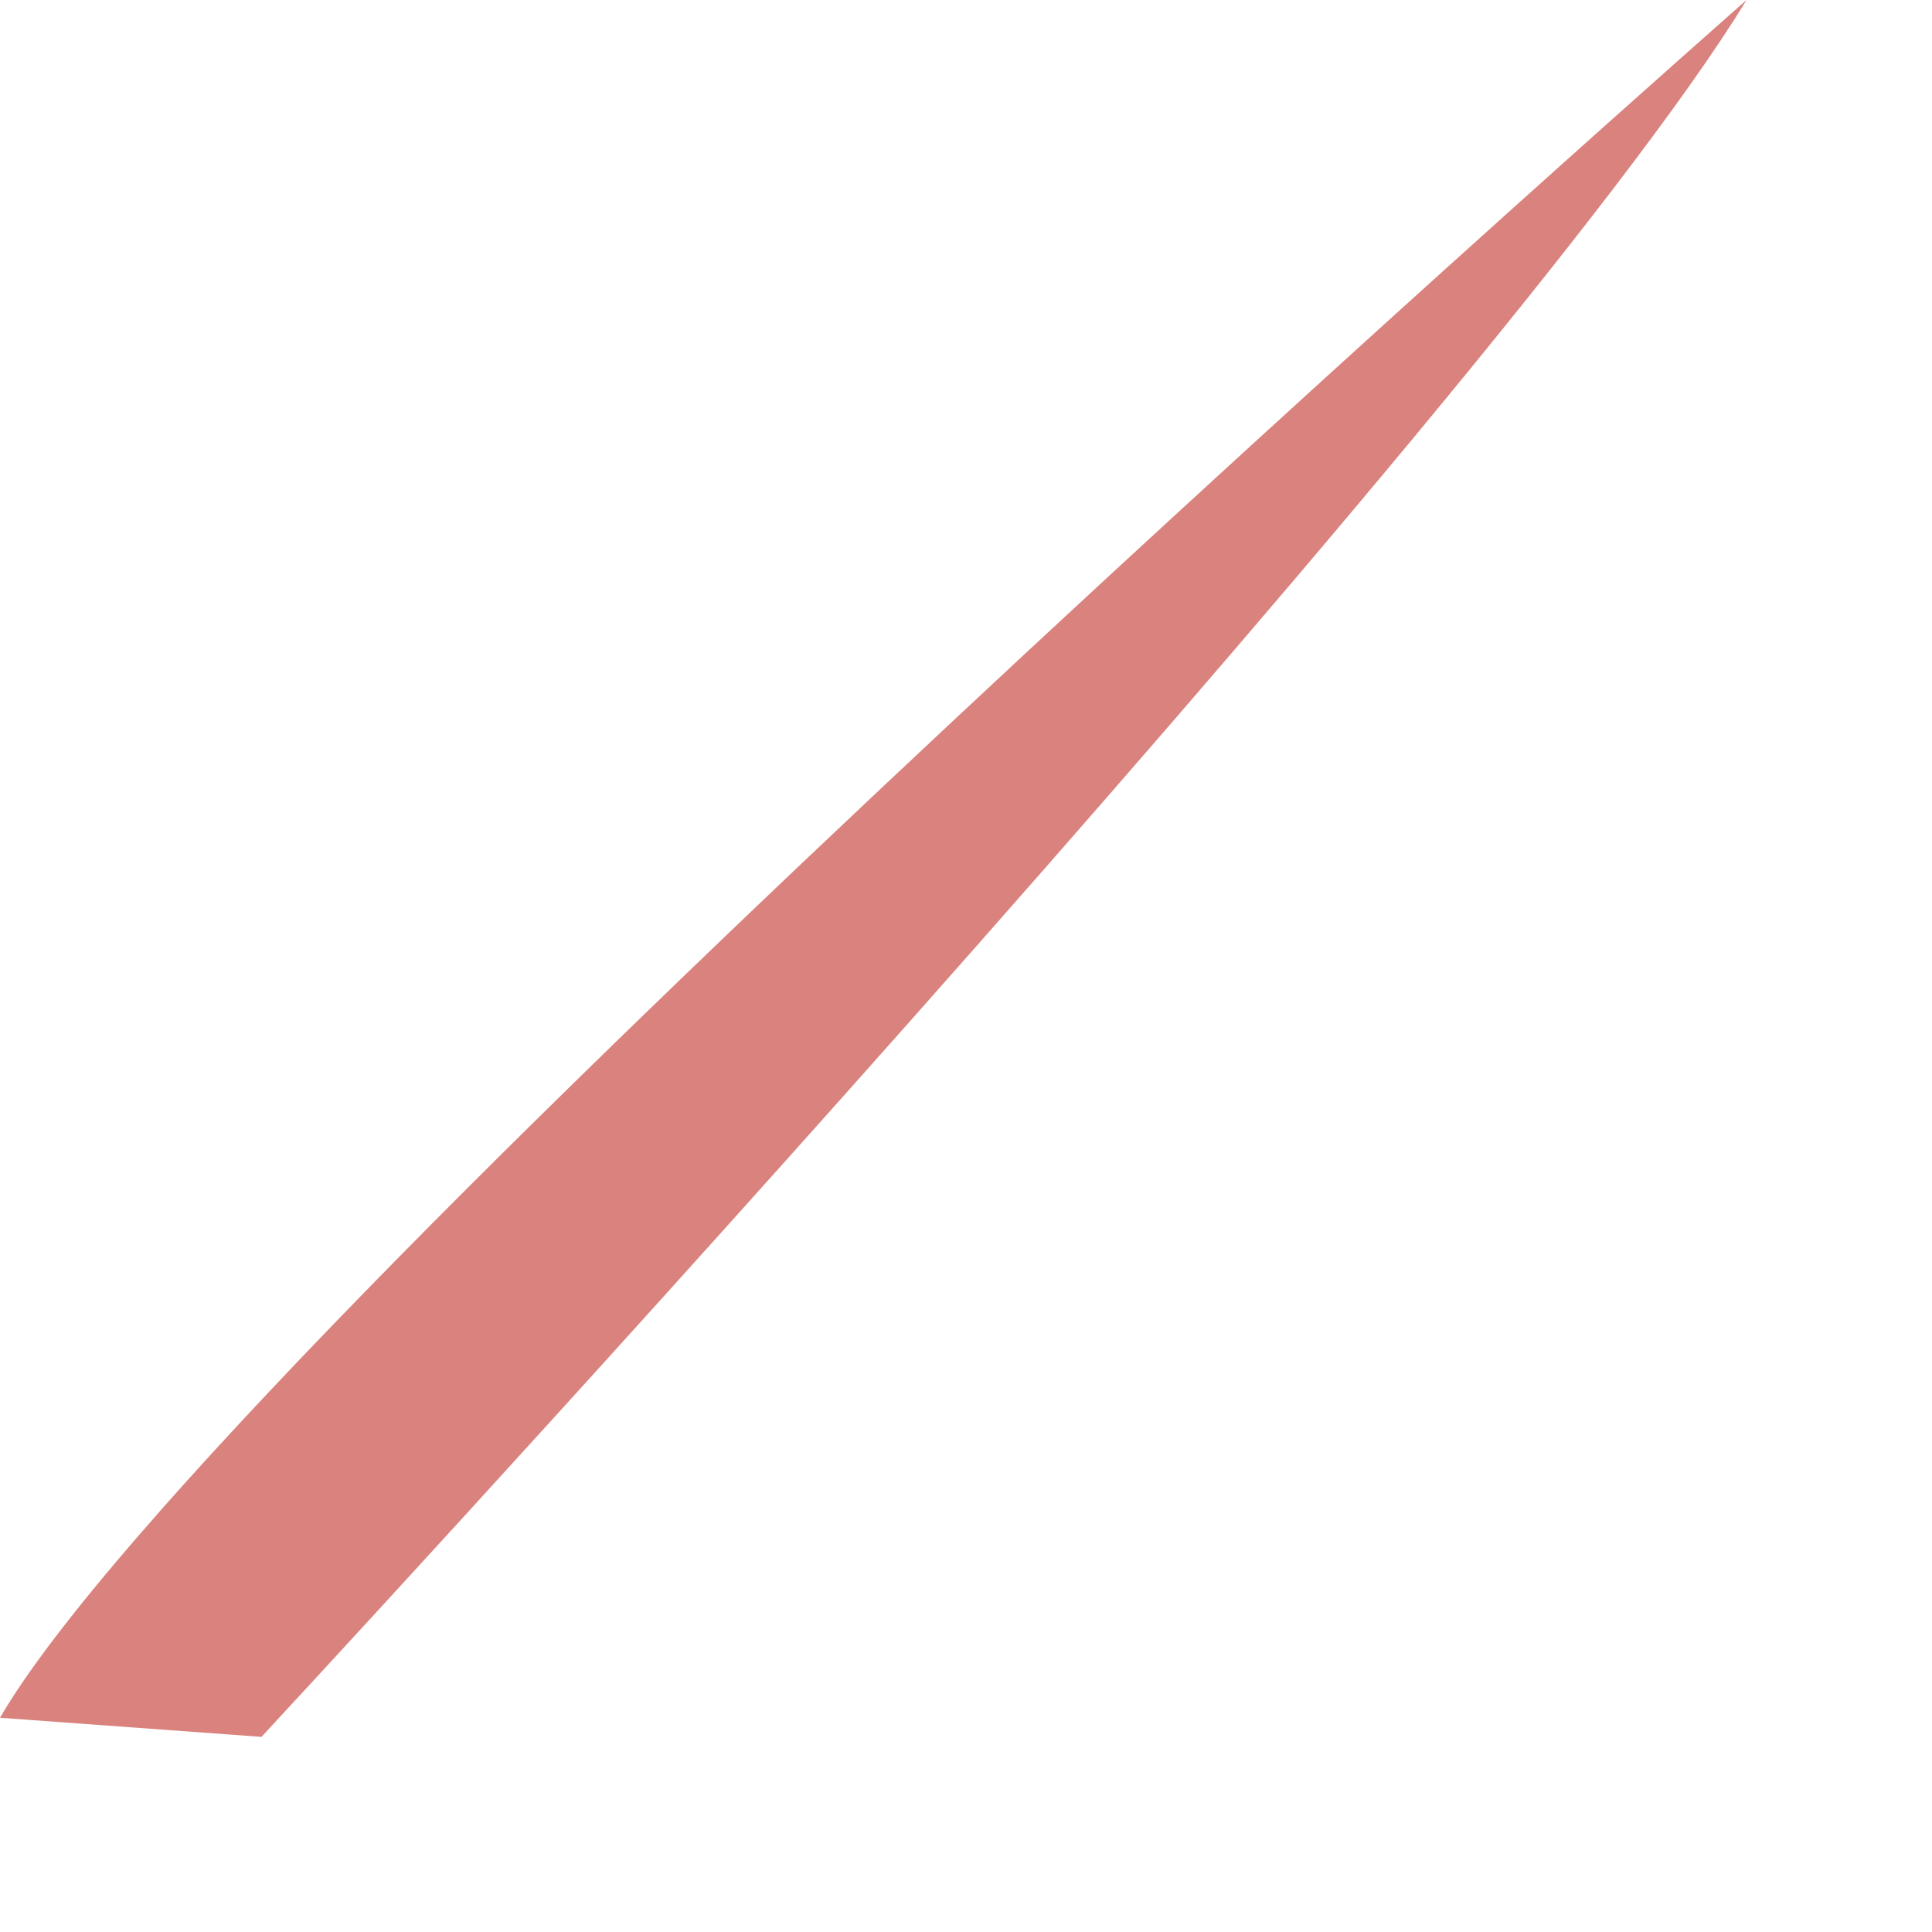 <?xml version="1.0" encoding="utf-8"?>
<svg xmlns="http://www.w3.org/2000/svg" fill="none" height="100%" overflow="visible" preserveAspectRatio="none" style="display: block;" viewBox="0 0 9 9" width="100%">
<path d="M0 8.002L1.218 8.091C1.218 8.091 7.005 1.857 8.136 0C8.136 0 1.001 6.278 0 8.002Z" fill="#DA827D" id="Vector"/>
</svg>
